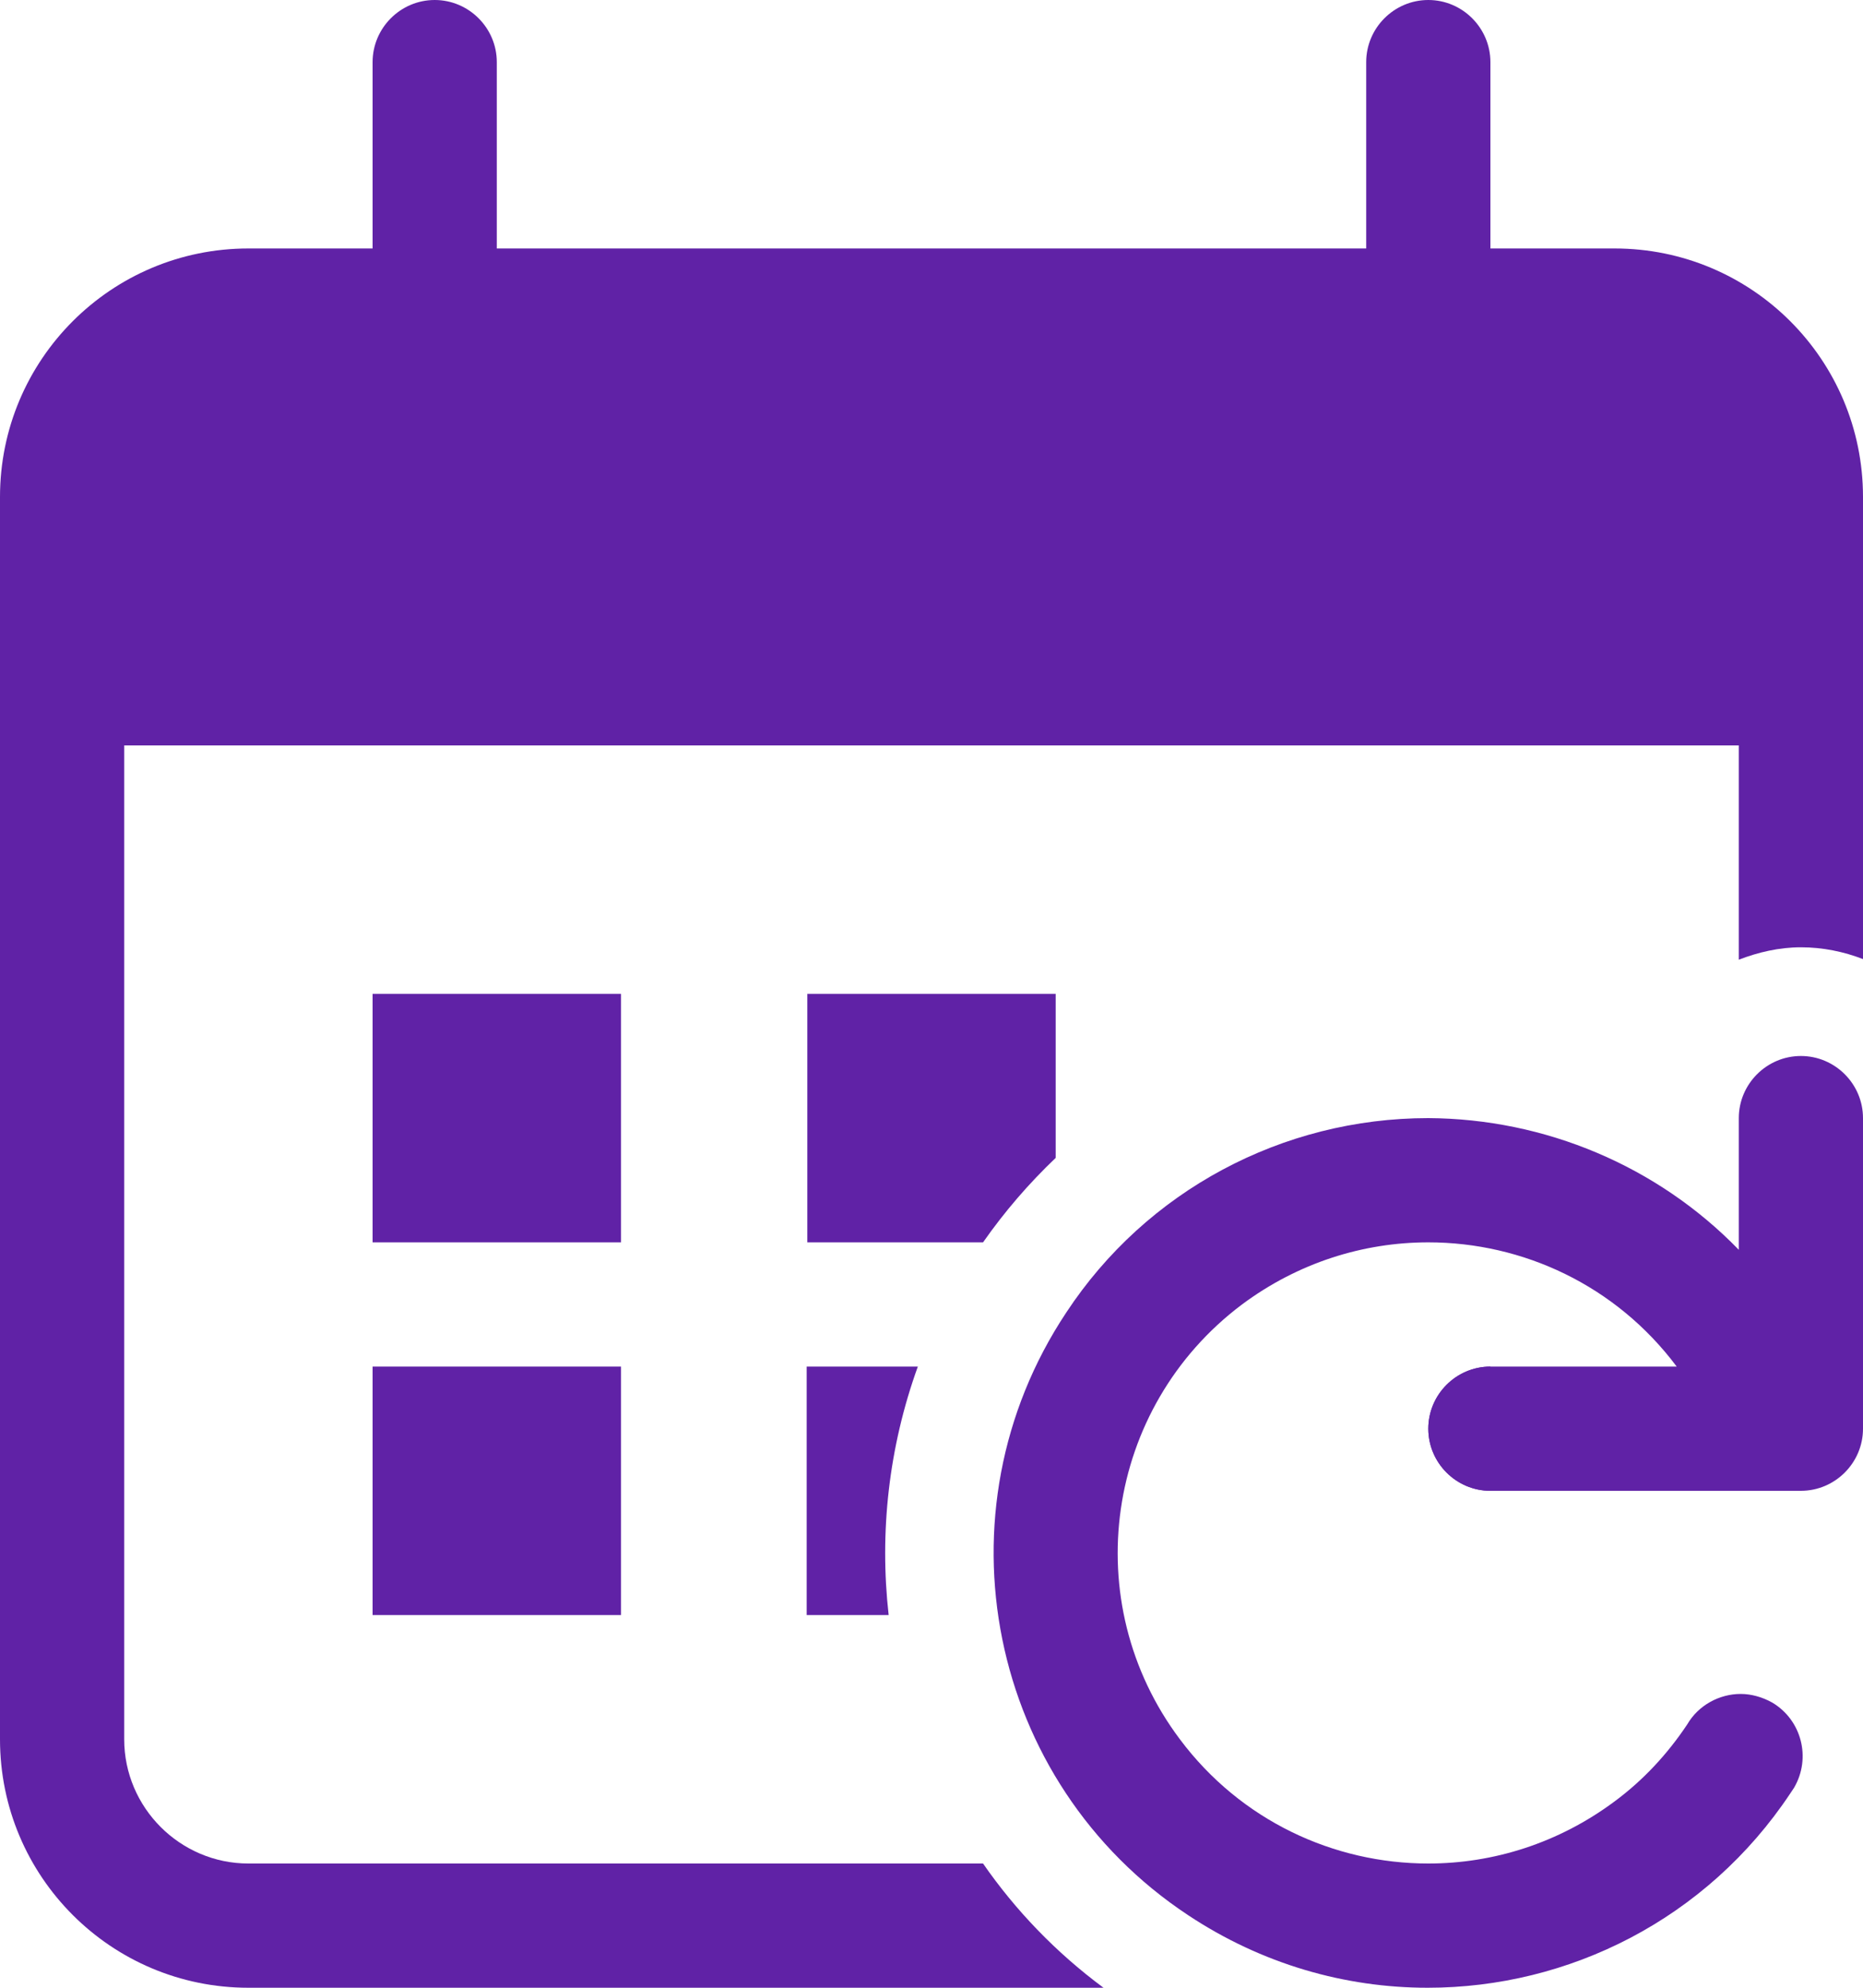 <svg width="30" height="32" viewBox="0 0 30 32" fill="none" xmlns="http://www.w3.org/2000/svg">
<path d="M19.13 30.83C20.32 31.62 21.66 32 22.99 32C25.26 32 27.48 30.9 28.83 28.87C28.85 28.84 28.87 28.81 28.89 28.78C29.17 28.3 29.01 27.69 28.54 27.41C28.38 27.32 28.2 27.27 28.03 27.27C27.69 27.27 27.35 27.45 27.17 27.76C26.85 28.24 26.46 28.66 26 29C25.1 29.67 24.05 30 23 30C21.48 30 19.98 29.31 19 28C17.34 25.79 17.79 22.66 20 21C20.9 20.33 21.95 20 23 20C24.52 20 26.02 20.69 27 22H24C23.45 22 23 22.45 23 23C23 23.55 23.45 24 24 24H29C29.55 24 30 23.55 30 23V18C30 17.45 29.55 17 29 17C28.45 17 28 17.45 28 18V20.12C26.69 18.77 24.88 18.01 23 18C20.65 18 18.46 19.17 17.17 21.13C15.03 24.35 15.91 28.7 19.13 30.83Z" fill="#6022A6"/>
<path d="M23 23C23 23.55 23.45 24 24 24V22C23.45 22 23 22.45 23 23Z" fill="#6022A6"/>
<path d="M13 20H15.83C16.18 19.5 16.57 19.05 17 18.64V16H13V20Z" fill="#6022A6"/>
<path d="M15.83 30H4C2.9 30 2 29.1 2 28V12H28V15.45C28.31 15.33 28.65 15.25 29 15.25C29.35 15.25 29.69 15.32 30 15.44V8C30 5.79 28.21 4 26 4H24V1C24 0.45 23.55 0 23 0C22.45 0 22 0.45 22 1V4H8V1C8 0.45 7.55 0 7 0C6.45 0 6 0.45 6 1V4H4C1.79 4 0 5.79 0 8V28C0 30.21 1.79 32 4 32H17.77C17 31.43 16.35 30.75 15.83 30Z" fill="#6022A6"/>
<path d="M10 22H6V26H10V22Z" fill="#6022A6"/>
<path d="M10 16H6V20H10V16Z" fill="#6022A6"/>
<path d="M13 26H14.31C14.16 24.67 14.31 23.3 14.78 22H12.99V26H13Z" fill="#6022A6"/>
</svg>
